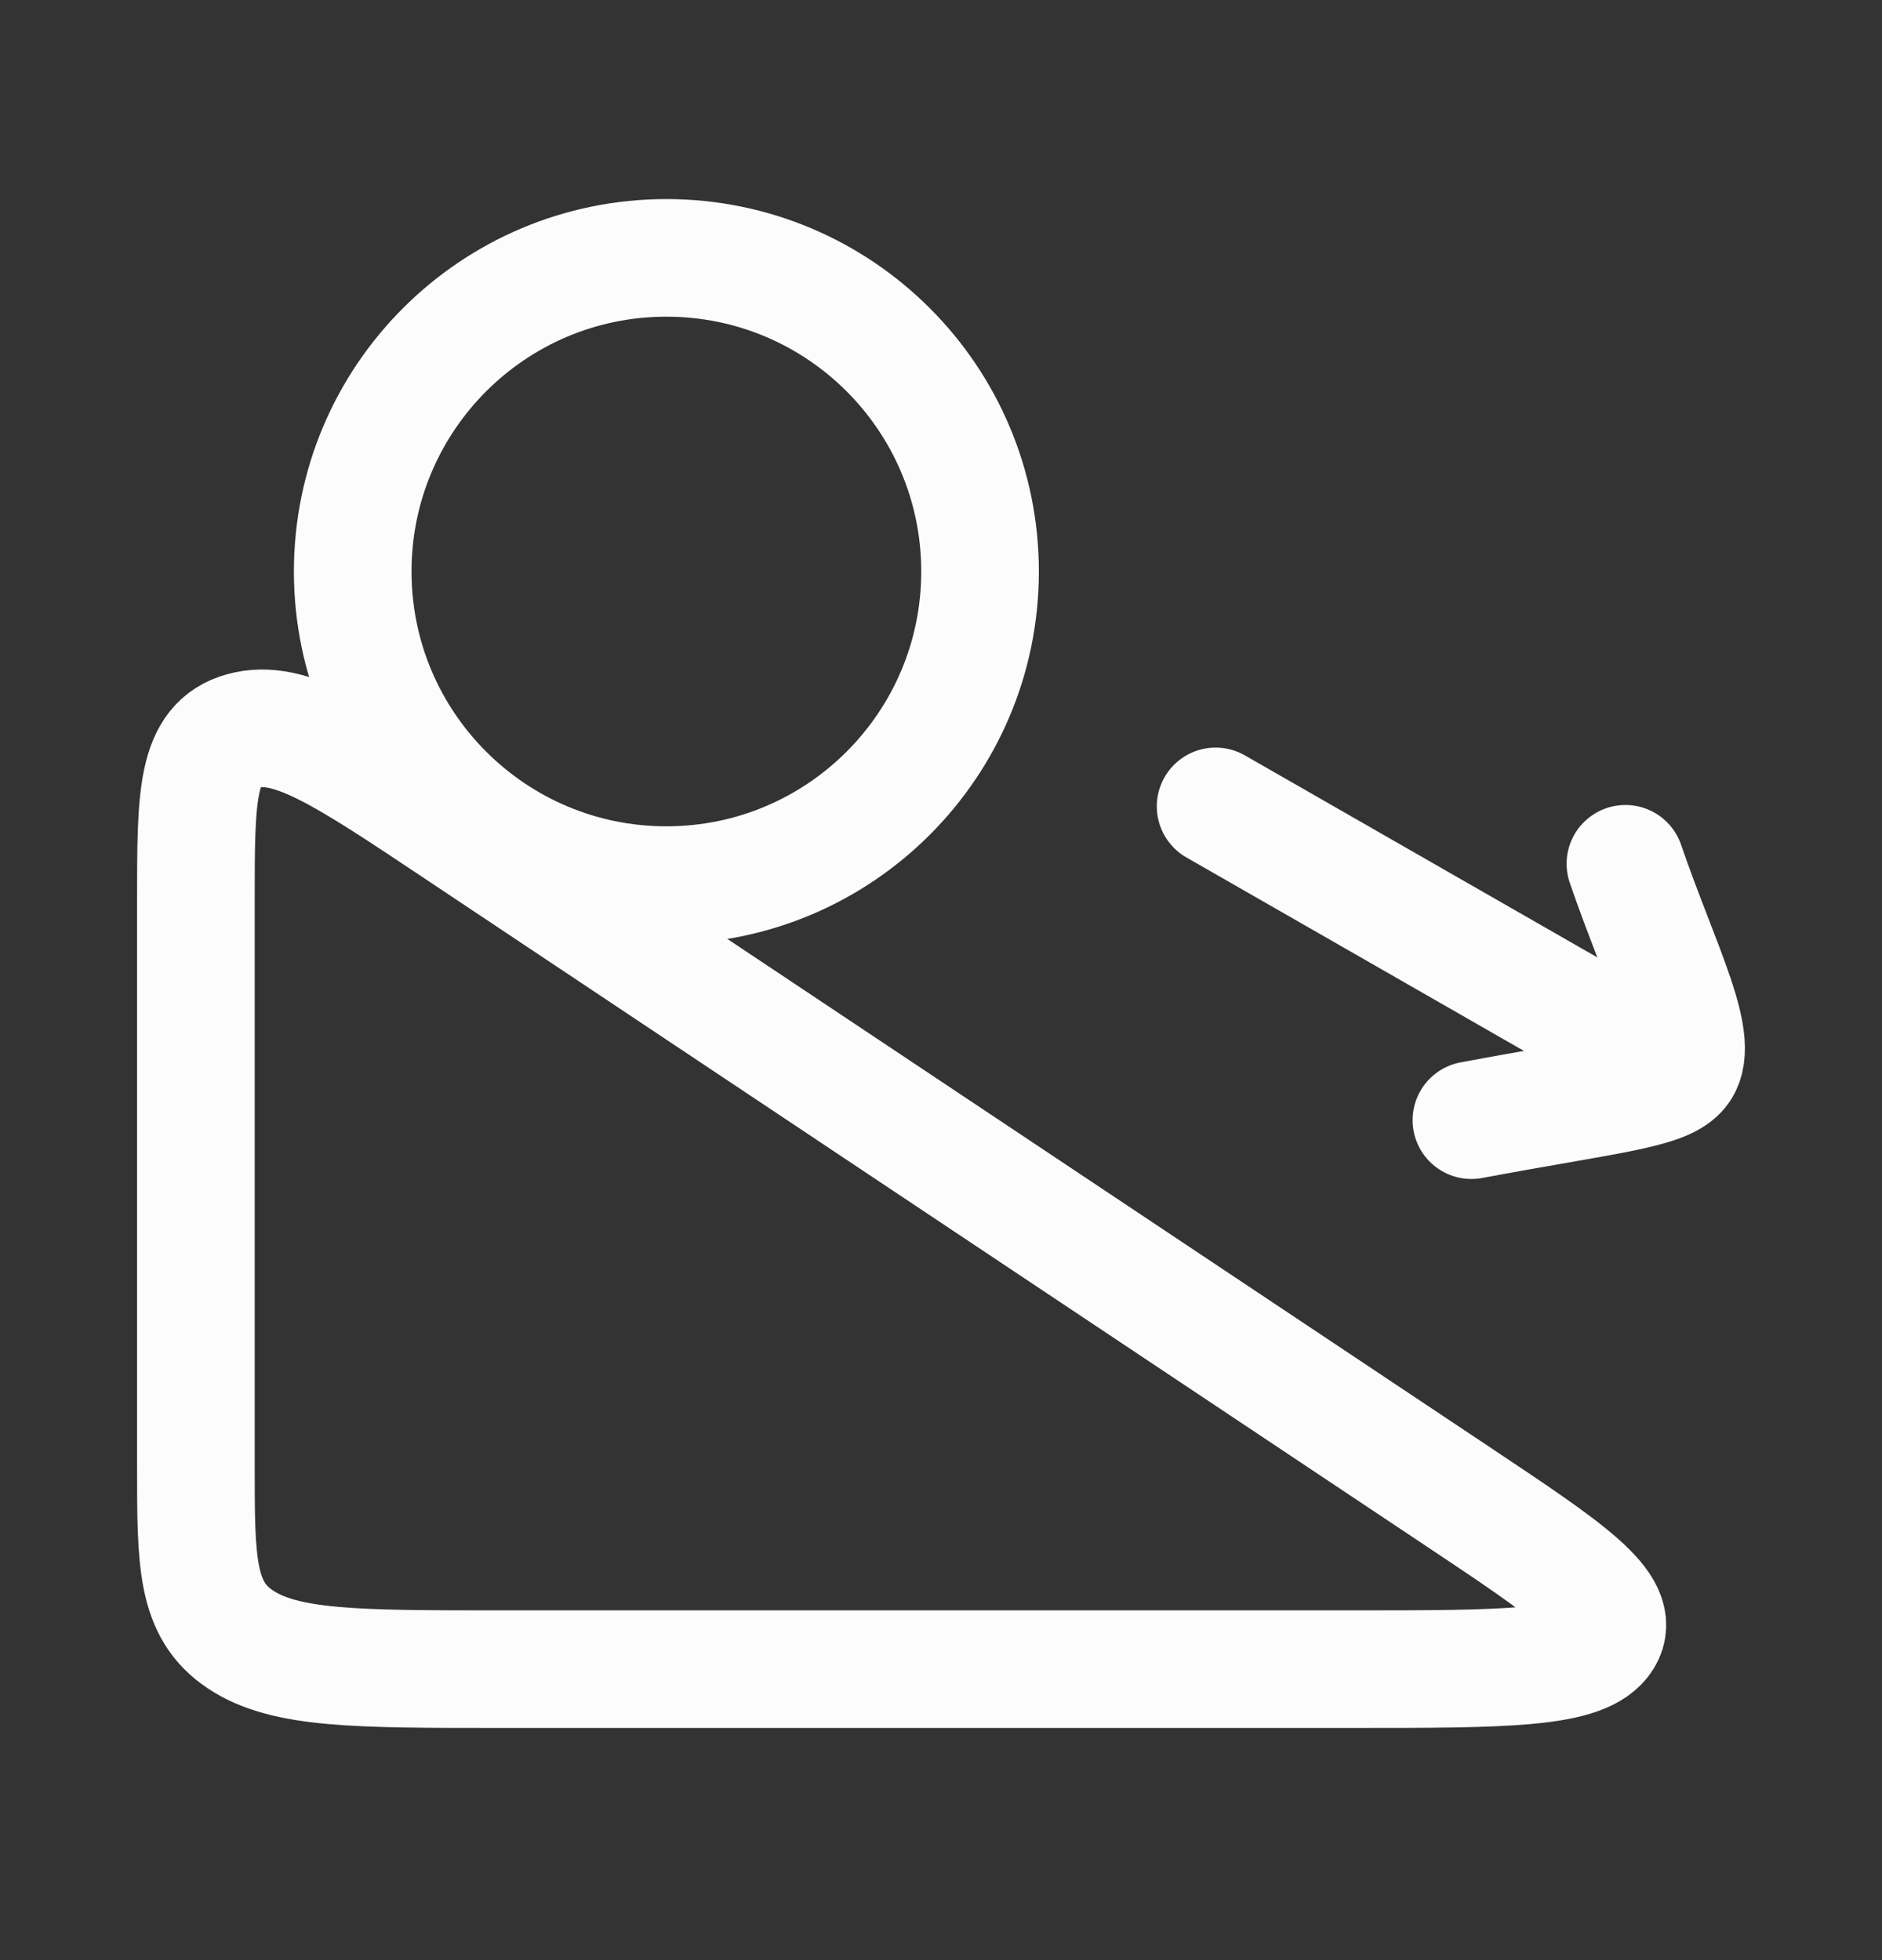 <svg width="24" height="25" viewBox="0 0 24 25" fill="none" xmlns="http://www.w3.org/2000/svg">
<rect x="0" y="0" width="24" height="25" fill="#333333" stroke="none"/>
<path d="M2.498 18.703V11.48C2.498 10.151 2.498 9.487 3.097 9.322C3.695 9.156 4.4 9.626 5.809 10.566L18.583 19.082C19.992 20.021 20.697 20.491 20.449 20.89C20.201 21.289 19.205 21.289 17.212 21.289H6.377C4.549 21.289 3.634 21.289 3.066 20.91C2.498 20.532 2.498 19.922 2.498 18.703Z" stroke="#FCFCFC" stroke-width="1.5" stroke-linecap="round" stroke-linejoin="round"/>
<path d="M8.498 11.289C10.707 11.289 12.498 9.498 12.498 7.289C12.498 5.08 10.707 3.289 8.498 3.289C6.289 3.289 4.498 5.08 4.498 7.289C4.498 9.498 6.289 11.289 8.498 11.289Z" stroke="#FCFCFC" stroke-width="1.5" stroke-linecap="round" stroke-linejoin="round"/>
<path d="M15.502 10.285L21.405 13.669M21.405 13.669C21.726 13.33 21.185 12.349 20.728 11.017M21.405 13.669C21.185 13.909 20.464 13.969 18.764 14.287" stroke="#FCFCFC" stroke-width="1.5" stroke-linecap="round" stroke-linejoin="round"/>
</svg>
